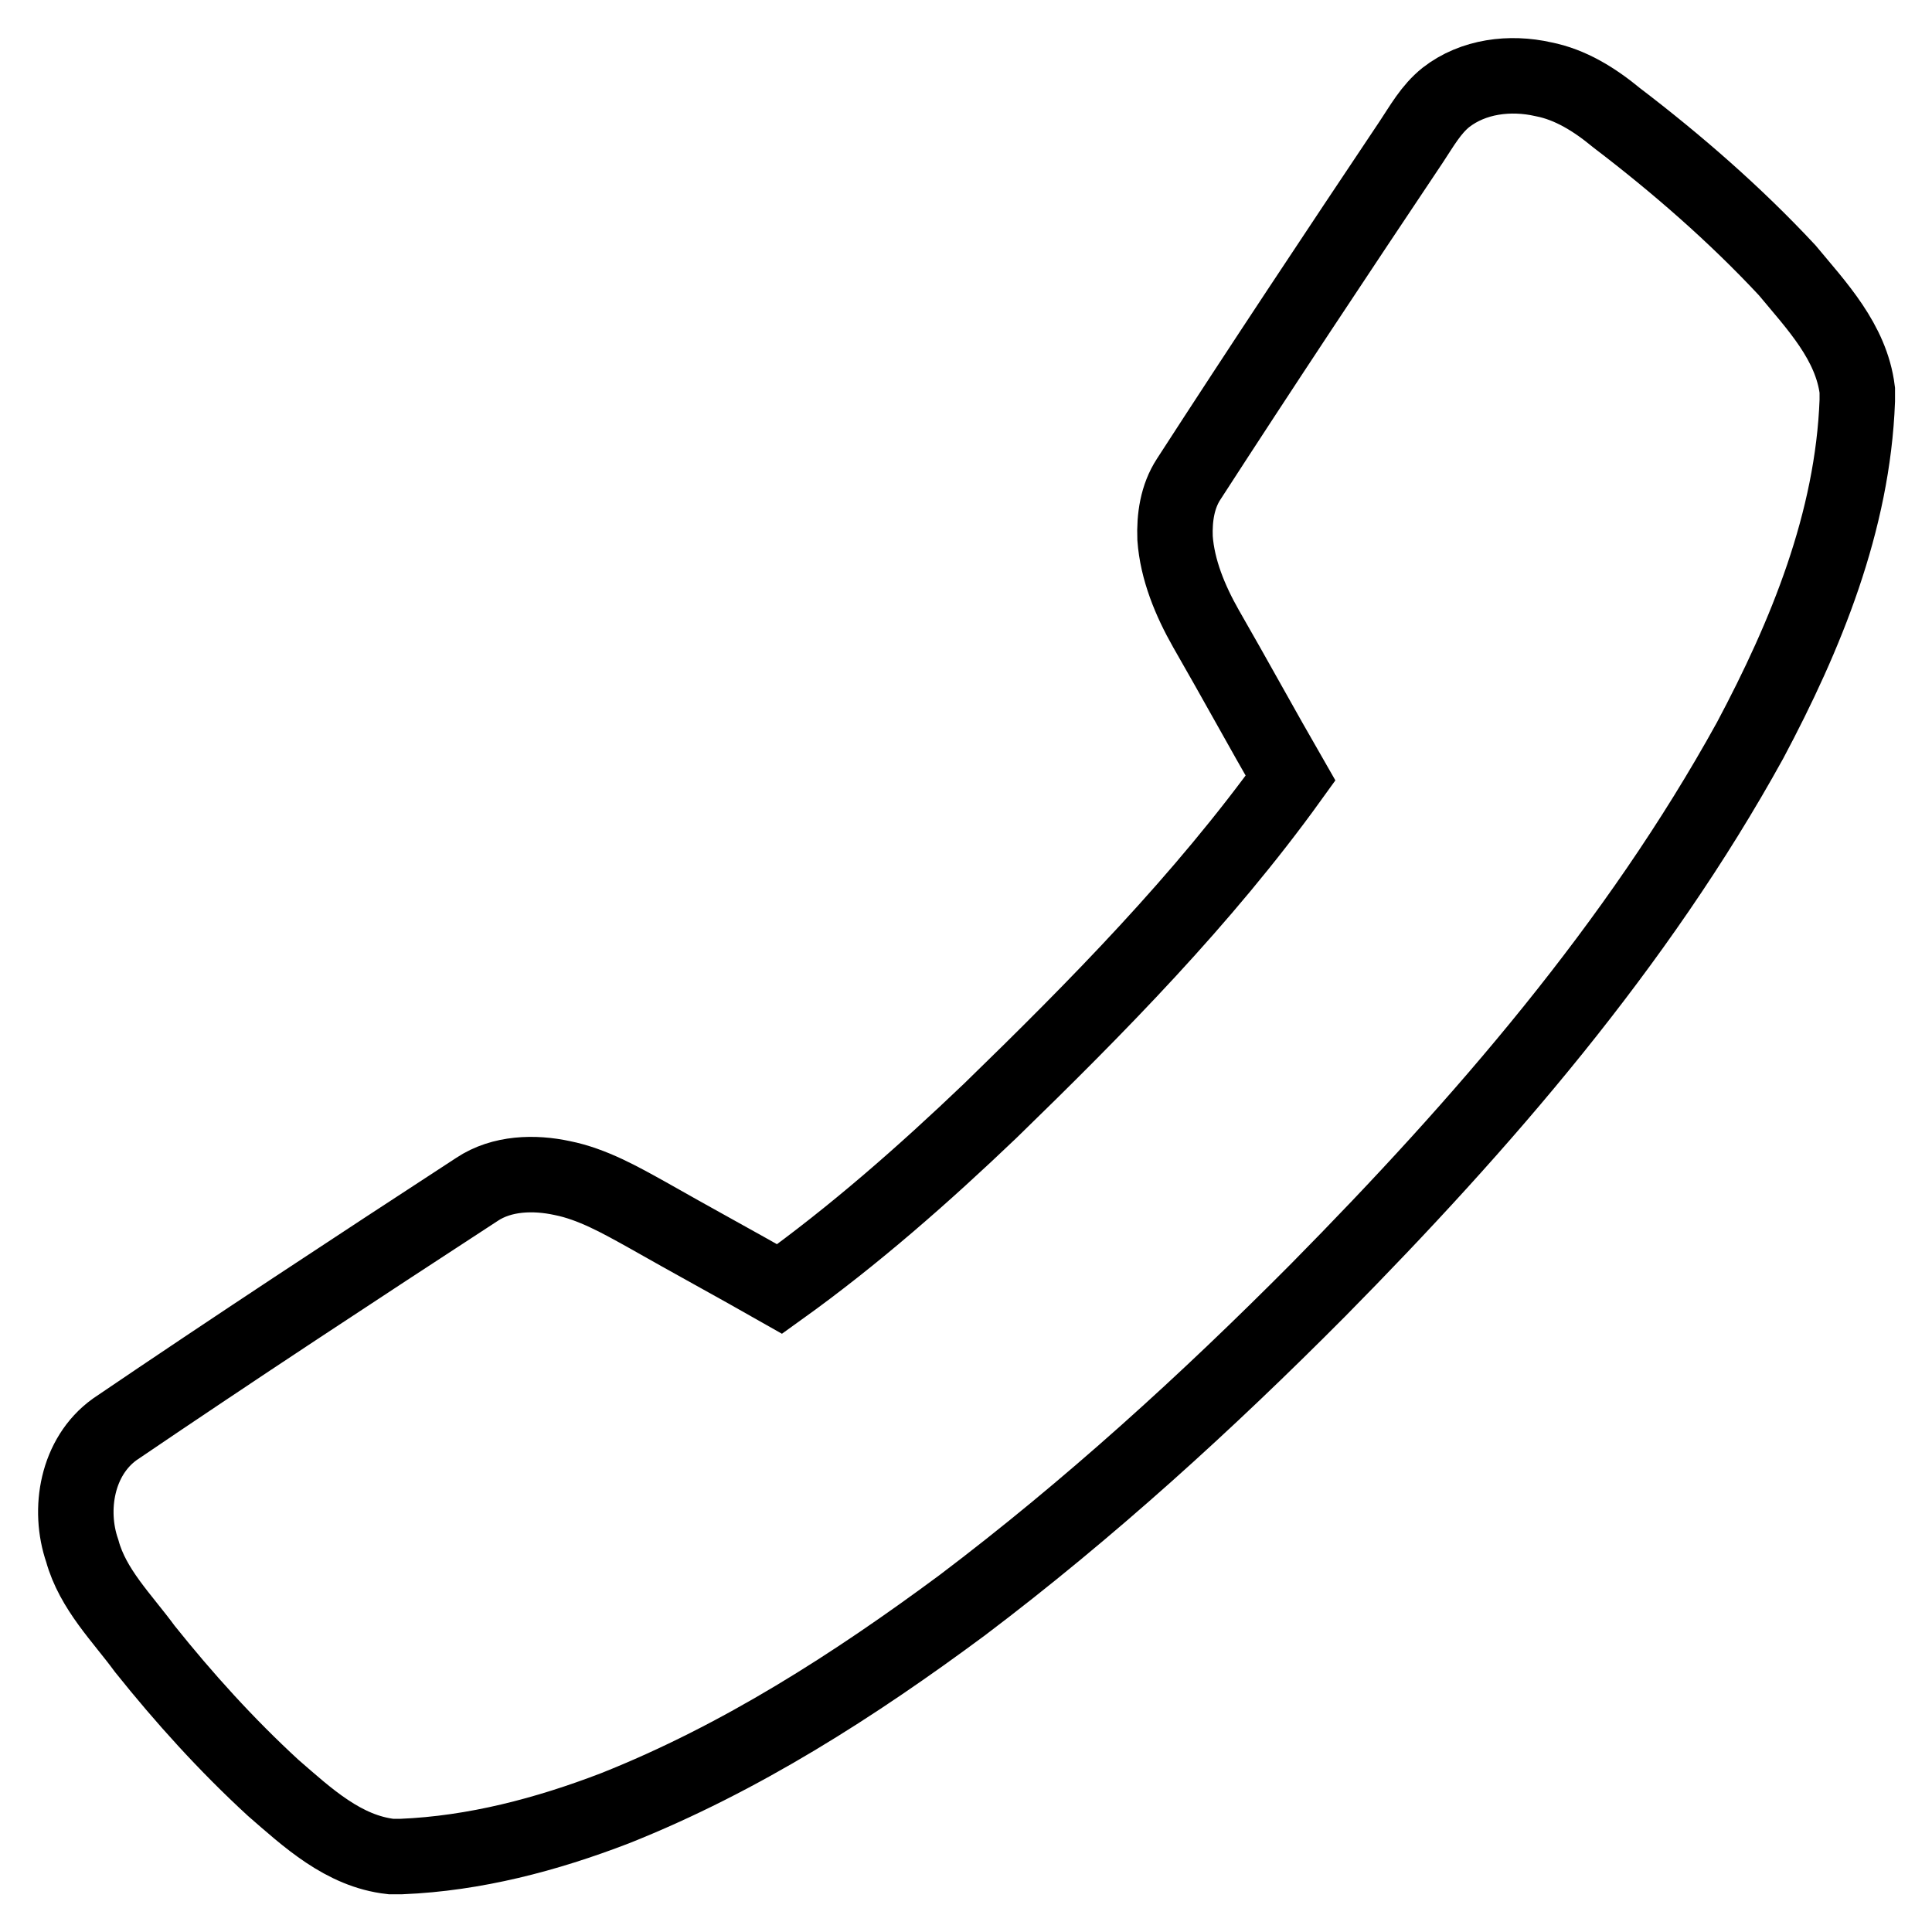 <?xml version="1.0" encoding="utf-8"?>
<!-- Svg Vector Icons : http://www.onlinewebfonts.com/icon -->
<!DOCTYPE svg PUBLIC "-//W3C//DTD SVG 1.1//EN" "http://www.w3.org/Graphics/SVG/1.1/DTD/svg11.dtd">
<svg version="1.1" xmlns="http://www.w3.org/2000/svg" xmlns:xlink="http://www.w3.org/1999/xlink" x="0px" y="0px" viewBox="0 0 256 256" enable-background="new 0 0 256 256" xml:space="preserve">
<g><g><path stroke-width="10" fill-opacity="0" stroke="#000000"  d="M214.2,15.6c8,6.1,15.7,12.8,22.6,20.2c3.9,4.7,8.5,9.5,9.3,15.9v1.4c-0.6,16-6.8,31.1-14.2,45c-15,27.2-35.5,50.8-57.2,72.8c-14.8,14.9-30.4,29.1-47.2,41.8c-14.3,10.6-29.4,20.3-46,26.9c-9.1,3.5-18.6,6-28.3,6.4h-1.4c-6.3-0.7-11.1-5.2-15.6-9.1c-6.2-5.7-11.8-11.9-17-18.4c-3-4.1-6.9-7.9-8.3-13C9,200,10.2,193,15.2,189.4c15.9-10.8,31.9-21.3,48-31.8c3.3-2.2,7.6-2.3,11.3-1.5c4,0.8,7.7,2.9,11.3,4.9c5.8,3.3,11.7,6.5,17.5,9.8c9.9-7.1,19.1-15.2,27.9-23.6c14.2-13.8,28.2-28,39.8-44.1c-3.8-6.6-7.4-13.2-11.2-19.8c-2.1-3.7-3.8-7.8-4.1-12c-0.1-2.7,0.3-5.5,1.8-7.8c9.7-15,19.6-29.9,29.5-44.7c1.4-2.1,2.6-4.3,4.6-5.9c3.6-2.8,8.5-3.4,12.9-2.4C208.1,11.2,211.3,13.2,214.2,15.6L214.2,15.6z"/></g></g>
</svg>